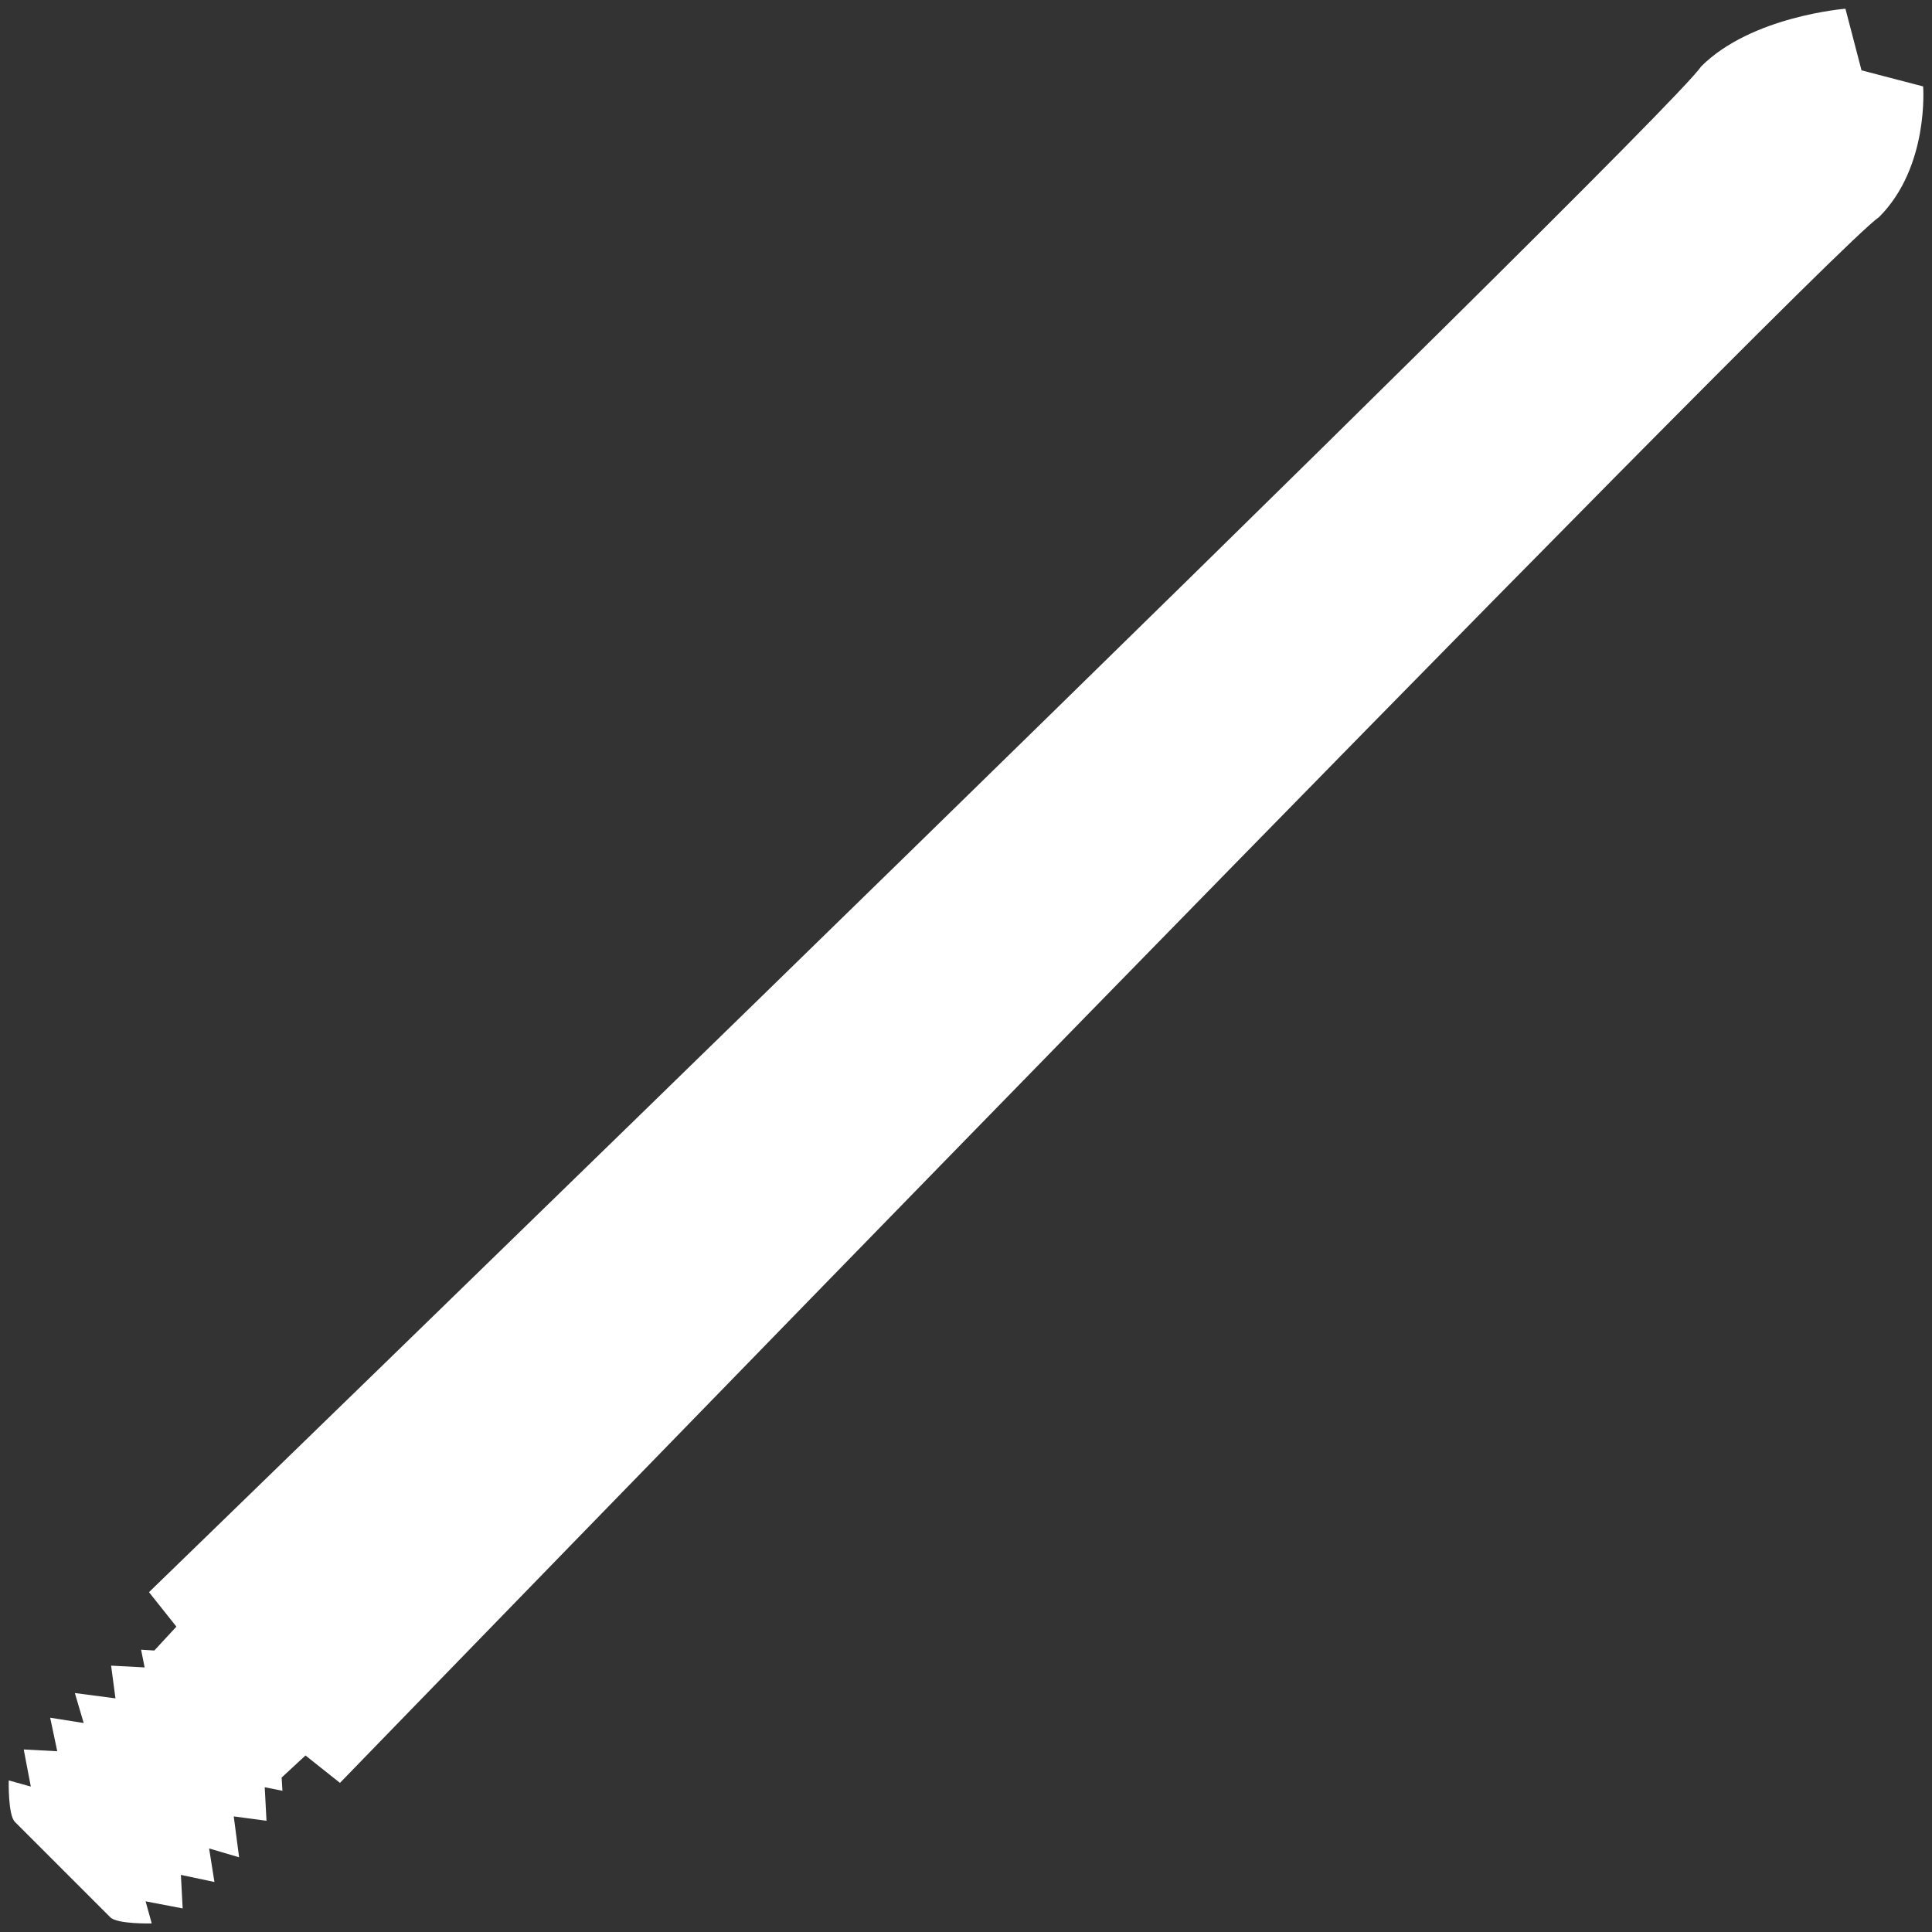 <?xml version="1.0" encoding="UTF-8"?>
<svg xmlns="http://www.w3.org/2000/svg" version="1.1" viewBox="0 0 1417.3 1417.3">
  <rect x="0" y="0" width="1417.3" height="1417.3" fill="#333333" stroke="none"/>
  <defs>
    <style>
      .cls-1 {
        fill: #fff;
      }
    </style>
  </defs>
  <!-- Generator: Adobe Illustrator 28.7.1, SVG Export Plug-In . SVG Version: 1.2.0 Build 142)  -->
  <g>
    <g id="Ebene_1">
      <path class="cls-1" d="M171.5,1332.5l24,3.2-1.3-24.6,13,2.6-.6-9.7,17.5-16.2,25.3,20.1S1335.1,188.4,1378.5,159.2c36.9-36.9,32.3-95.8,32.3-95.8l-45.2-11.8-11.8-45.2s-68.9,5.4-105.8,42.3C1218.9,92.1,109.3,1168,109.3,1168l20.1,25.3-16.2,17.5-9.7-.6,2.6,13-24.6-1.3,3.2,24-29.8-3.9,6.5,22-24.6-3.9,5.2,24.6-24.6-1.3,5.2,27.2-16.2-4.5s-.6,25.3,4.5,30.4,35,35,35,35c0,0,29.8,29.8,35,35,5.2,5.2,30.4,4.5,30.4,4.5l-4.5-16.2,27.2,5.2-1.3-24.6,24.6,5.2-3.9-24.6,22,6.5-3.9-29.8Z"/>
    </g>
  </g>
</svg>